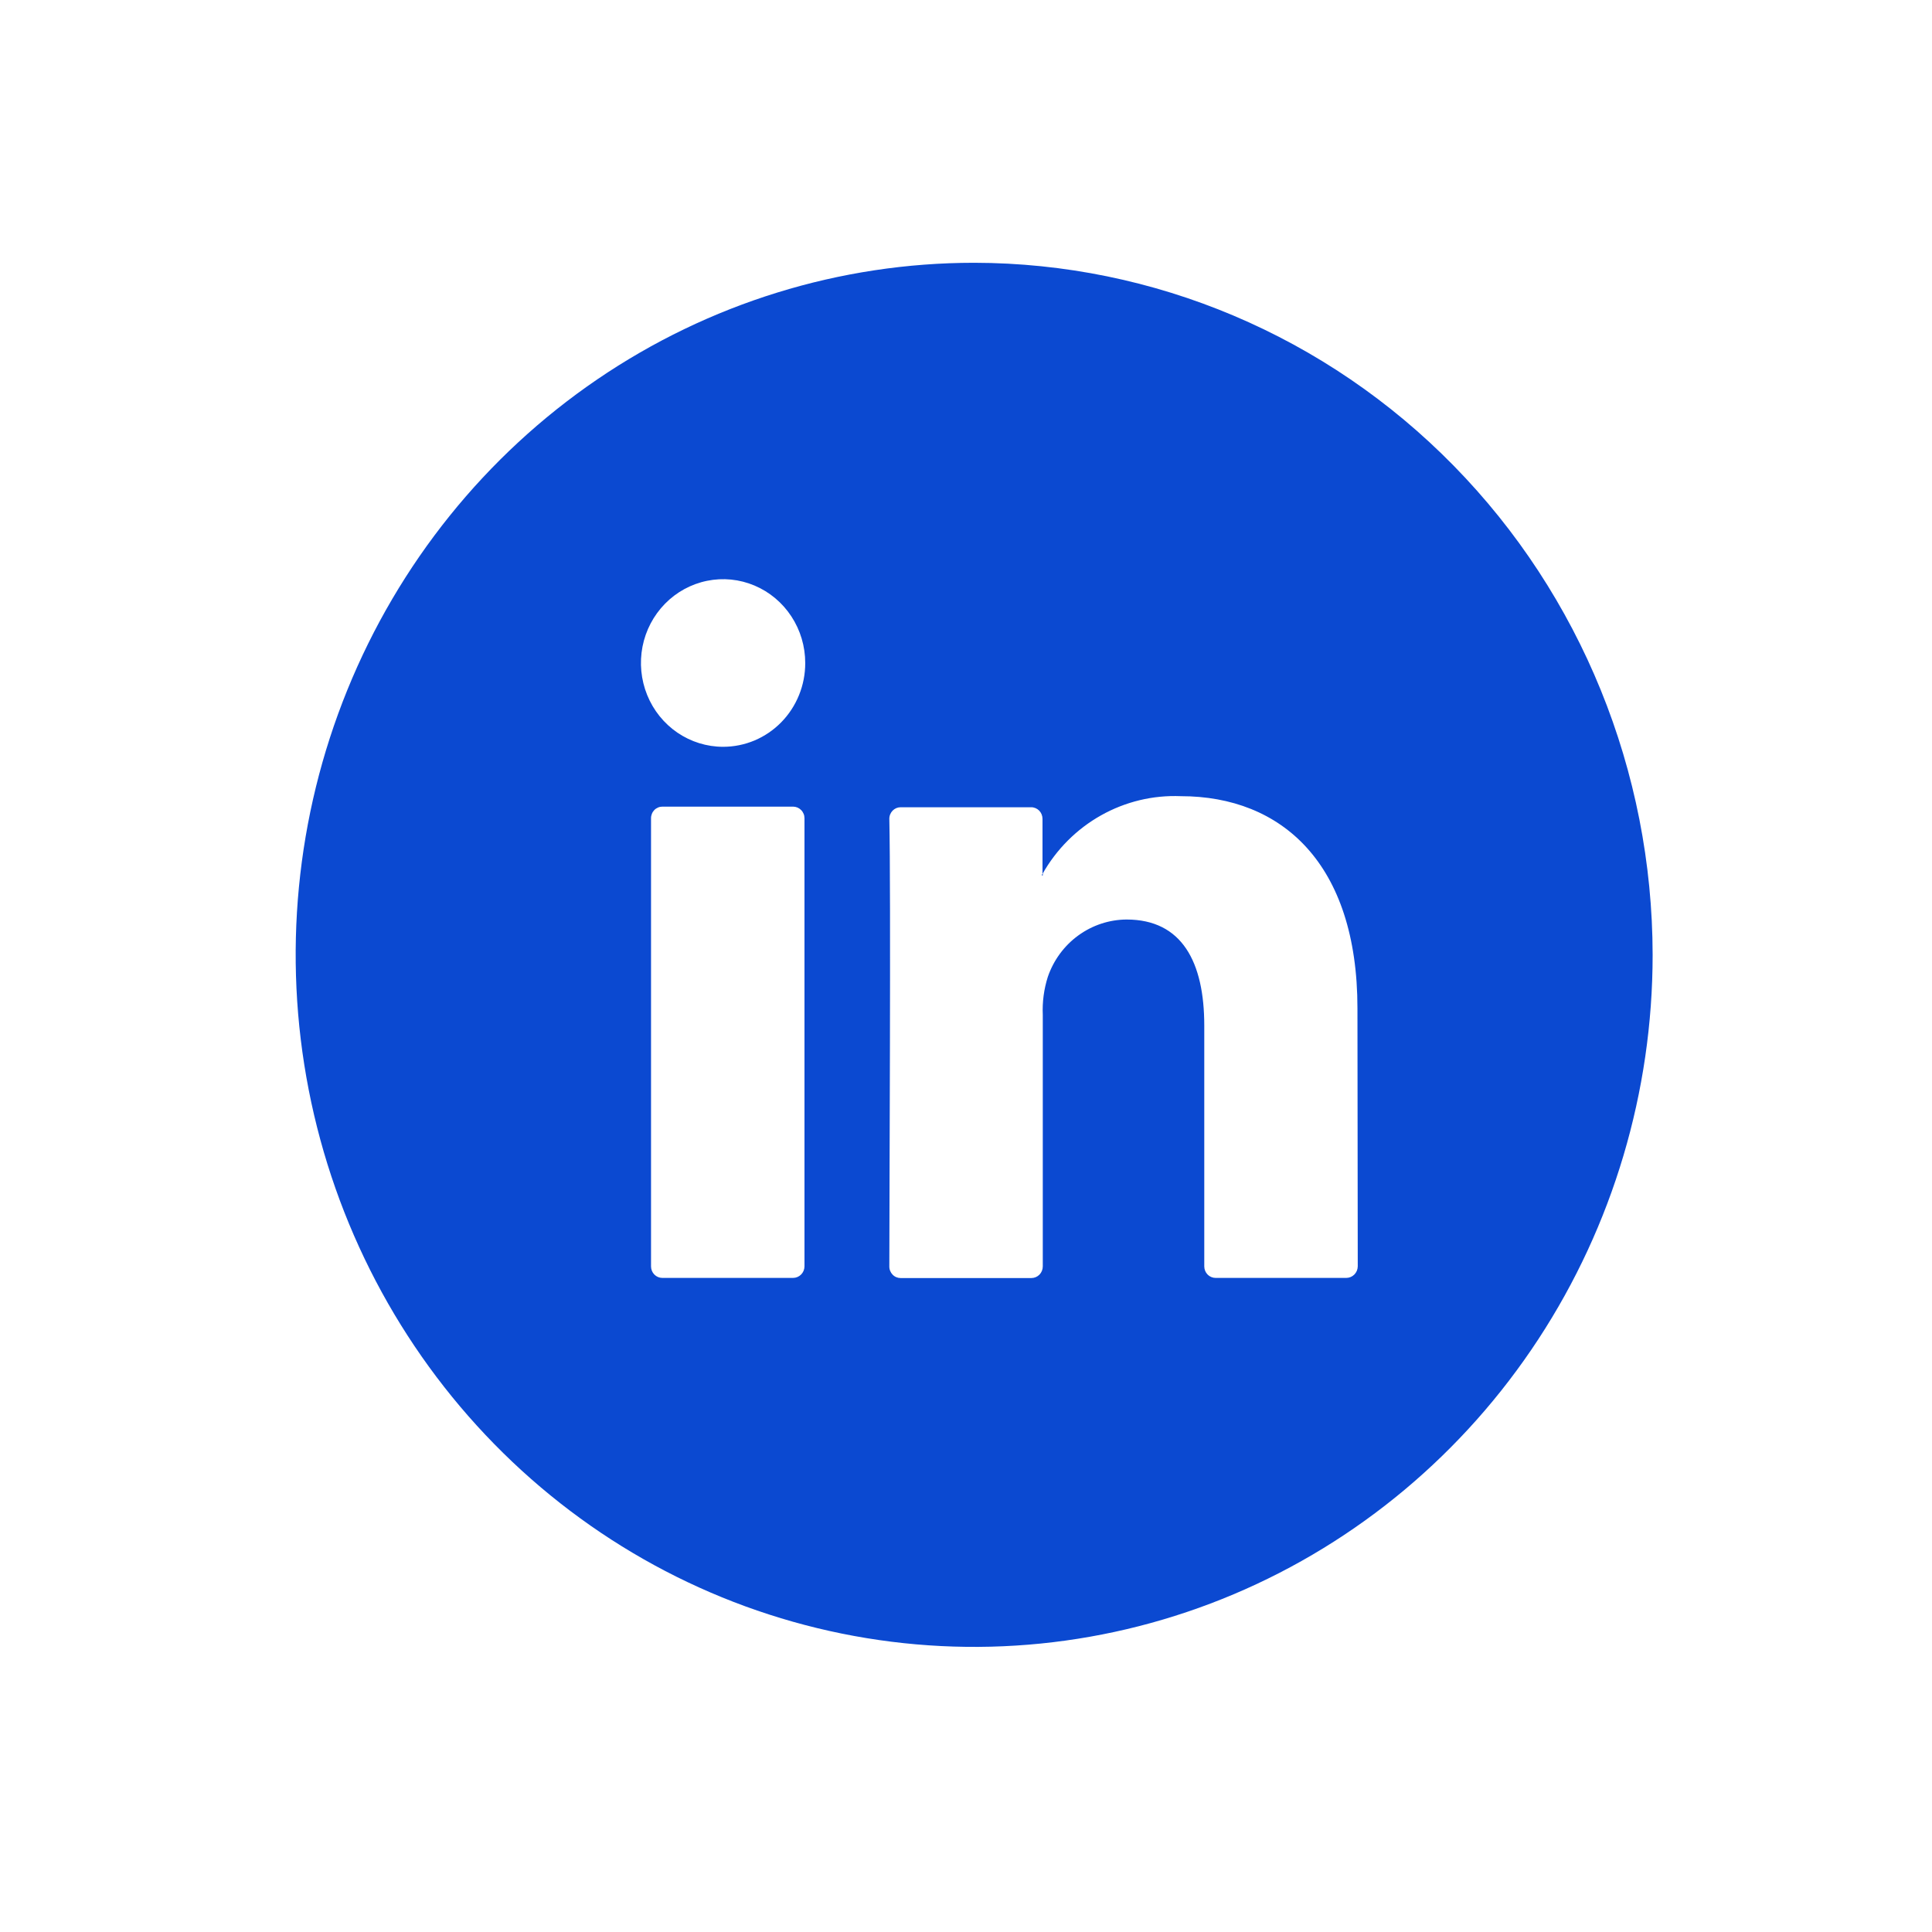 <svg width="70" height="70" viewBox="0 0 70 70" fill="none" xmlns="http://www.w3.org/2000/svg">
<g filter="url(#filter0_b_1545_18897)">
<rect x="0.671" y="0.454" width="68.898" height="68.898" rx="34.449" fill="white" fill-opacity="0.12"/>
<path d="M37.745 31.702H37.782V31.642L37.745 31.702ZM37.745 31.702H37.782V31.642L37.745 31.702ZM37.745 31.702H37.782V31.642L37.745 31.702ZM37.745 31.702H37.782V31.642L37.745 31.702ZM37.745 31.702H37.782V31.642L37.745 31.702ZM37.745 31.702H37.782V31.642L37.745 31.702ZM37.745 31.702H37.782V31.642L37.745 31.702ZM37.745 31.702H37.782V31.642L37.745 31.702ZM37.745 31.702H37.782V31.642L37.745 31.702ZM37.745 31.702H37.782V31.642L37.745 31.702ZM37.745 31.702H37.782V31.642L37.745 31.702ZM37.745 31.702H37.782V31.642L37.745 31.702ZM37.745 31.702H37.782V31.642L37.745 31.702ZM37.745 31.702H37.782V31.642L37.745 31.702ZM37.745 31.702H37.782V31.642L37.745 31.702ZM37.745 31.702H37.782V31.642L37.745 31.702ZM35.295 9.521C30.433 9.521 25.681 10.992 21.638 13.747C17.596 16.502 14.445 20.419 12.584 25C10.723 29.582 10.237 34.623 11.185 39.487C12.134 44.351 14.475 48.819 17.913 52.326C21.351 55.833 25.731 58.221 30.5 59.188C35.268 60.156 40.211 59.659 44.703 57.761C49.195 55.863 53.034 52.65 55.735 48.526C58.436 44.403 59.878 39.555 59.878 34.596C59.871 27.948 57.279 21.574 52.67 16.874C48.062 12.173 41.813 9.529 35.295 9.521ZM29.148 45.884C29.147 45.995 29.103 46.101 29.025 46.179C28.948 46.257 28.843 46.301 28.734 46.301H23.997C23.889 46.301 23.785 46.257 23.708 46.179C23.631 46.101 23.588 45.994 23.588 45.884V29.649C23.587 29.594 23.598 29.539 23.618 29.488C23.638 29.436 23.668 29.39 23.706 29.35C23.744 29.311 23.79 29.28 23.84 29.259C23.89 29.237 23.943 29.226 23.997 29.226H28.734C28.788 29.226 28.842 29.237 28.893 29.258C28.943 29.28 28.989 29.311 29.027 29.35C29.066 29.389 29.096 29.436 29.117 29.487C29.138 29.538 29.148 29.593 29.148 29.649V45.884ZM26.199 27.058C25.61 27.058 25.035 26.879 24.545 26.546C24.056 26.212 23.674 25.738 23.449 25.183C23.224 24.628 23.165 24.018 23.279 23.429C23.394 22.84 23.678 22.299 24.094 21.875C24.51 21.45 25.041 21.161 25.618 21.044C26.195 20.926 26.794 20.986 27.338 21.216C27.882 21.446 28.347 21.835 28.674 22.335C29.001 22.834 29.175 23.421 29.175 24.021C29.176 24.42 29.1 24.815 28.95 25.184C28.801 25.553 28.582 25.888 28.305 26.17C28.029 26.452 27.7 26.675 27.339 26.828C26.977 26.98 26.59 27.058 26.199 27.058ZM49.194 45.884C49.192 45.995 49.148 46.101 49.07 46.179C48.993 46.257 48.888 46.301 48.779 46.301H44.042C43.989 46.301 43.935 46.29 43.886 46.269C43.836 46.248 43.791 46.218 43.753 46.179C43.715 46.14 43.685 46.094 43.664 46.043C43.644 45.993 43.633 45.939 43.633 45.884V37.16C43.633 34.865 42.831 33.316 40.818 33.316C40.191 33.32 39.58 33.521 39.069 33.893C38.558 34.264 38.173 34.788 37.965 35.392C37.823 35.838 37.761 36.307 37.782 36.775V45.884C37.782 45.996 37.739 46.103 37.661 46.183C37.583 46.262 37.478 46.306 37.368 46.306H32.631C32.577 46.306 32.523 46.295 32.473 46.274C32.423 46.253 32.378 46.222 32.34 46.182C32.302 46.143 32.272 46.096 32.252 46.045C32.231 45.994 32.221 45.939 32.222 45.884C32.222 43.567 32.281 32.317 32.222 29.671C32.221 29.616 32.231 29.561 32.252 29.509C32.272 29.458 32.302 29.412 32.34 29.372C32.378 29.333 32.423 29.302 32.473 29.28C32.523 29.259 32.577 29.248 32.631 29.248H37.357C37.412 29.247 37.466 29.258 37.517 29.279C37.567 29.3 37.613 29.331 37.652 29.37C37.69 29.41 37.721 29.457 37.741 29.508C37.762 29.56 37.772 29.615 37.772 29.671V31.664C38.275 30.772 39.008 30.039 39.892 29.542C40.775 29.046 41.775 28.805 42.783 28.847C46.438 28.847 49.183 31.285 49.183 36.534L49.194 45.884ZM37.782 31.719V31.658L37.745 31.719H37.782ZM37.745 31.719H37.782V31.658L37.745 31.719ZM37.745 31.719H37.782V31.658L37.745 31.719ZM37.745 31.719H37.782V31.658L37.745 31.719ZM37.745 31.719H37.782V31.658L37.745 31.719ZM37.745 31.719H37.782V31.658L37.745 31.719ZM37.745 31.719H37.782V31.658L37.745 31.719ZM37.745 31.719H37.782V31.658L37.745 31.719ZM37.745 31.719H37.782V31.658L37.745 31.719ZM37.745 31.719H37.782V31.658L37.745 31.719ZM37.745 31.719H37.782V31.658L37.745 31.719ZM37.745 31.719H37.782V31.658L37.745 31.719ZM37.745 31.719H37.782V31.658L37.745 31.719ZM37.745 31.719H37.782V31.658L37.745 31.719ZM37.745 31.719H37.782V31.658L37.745 31.719Z" fill="#0B49D1"/>
</g>
<defs>
<filter id="filter0_b_1545_18897" x="-10.329" y="-10.546" width="90.897" height="90.898" filterUnits="userSpaceOnUse" color-interpolation-filters="sRGB">
<feFlood flood-opacity="0" result="BackgroundImageFix"/>
<feGaussianBlur in="BackgroundImageFix" stdDeviation="5.5"/>
<feComposite in2="SourceAlpha" operator="in" result="effect1_backgroundBlur_1545_18897"/>
<feBlend mode="normal" in="SourceGraphic" in2="effect1_backgroundBlur_1545_18897" result="shape"/>
</filter>
</defs>
</svg>
